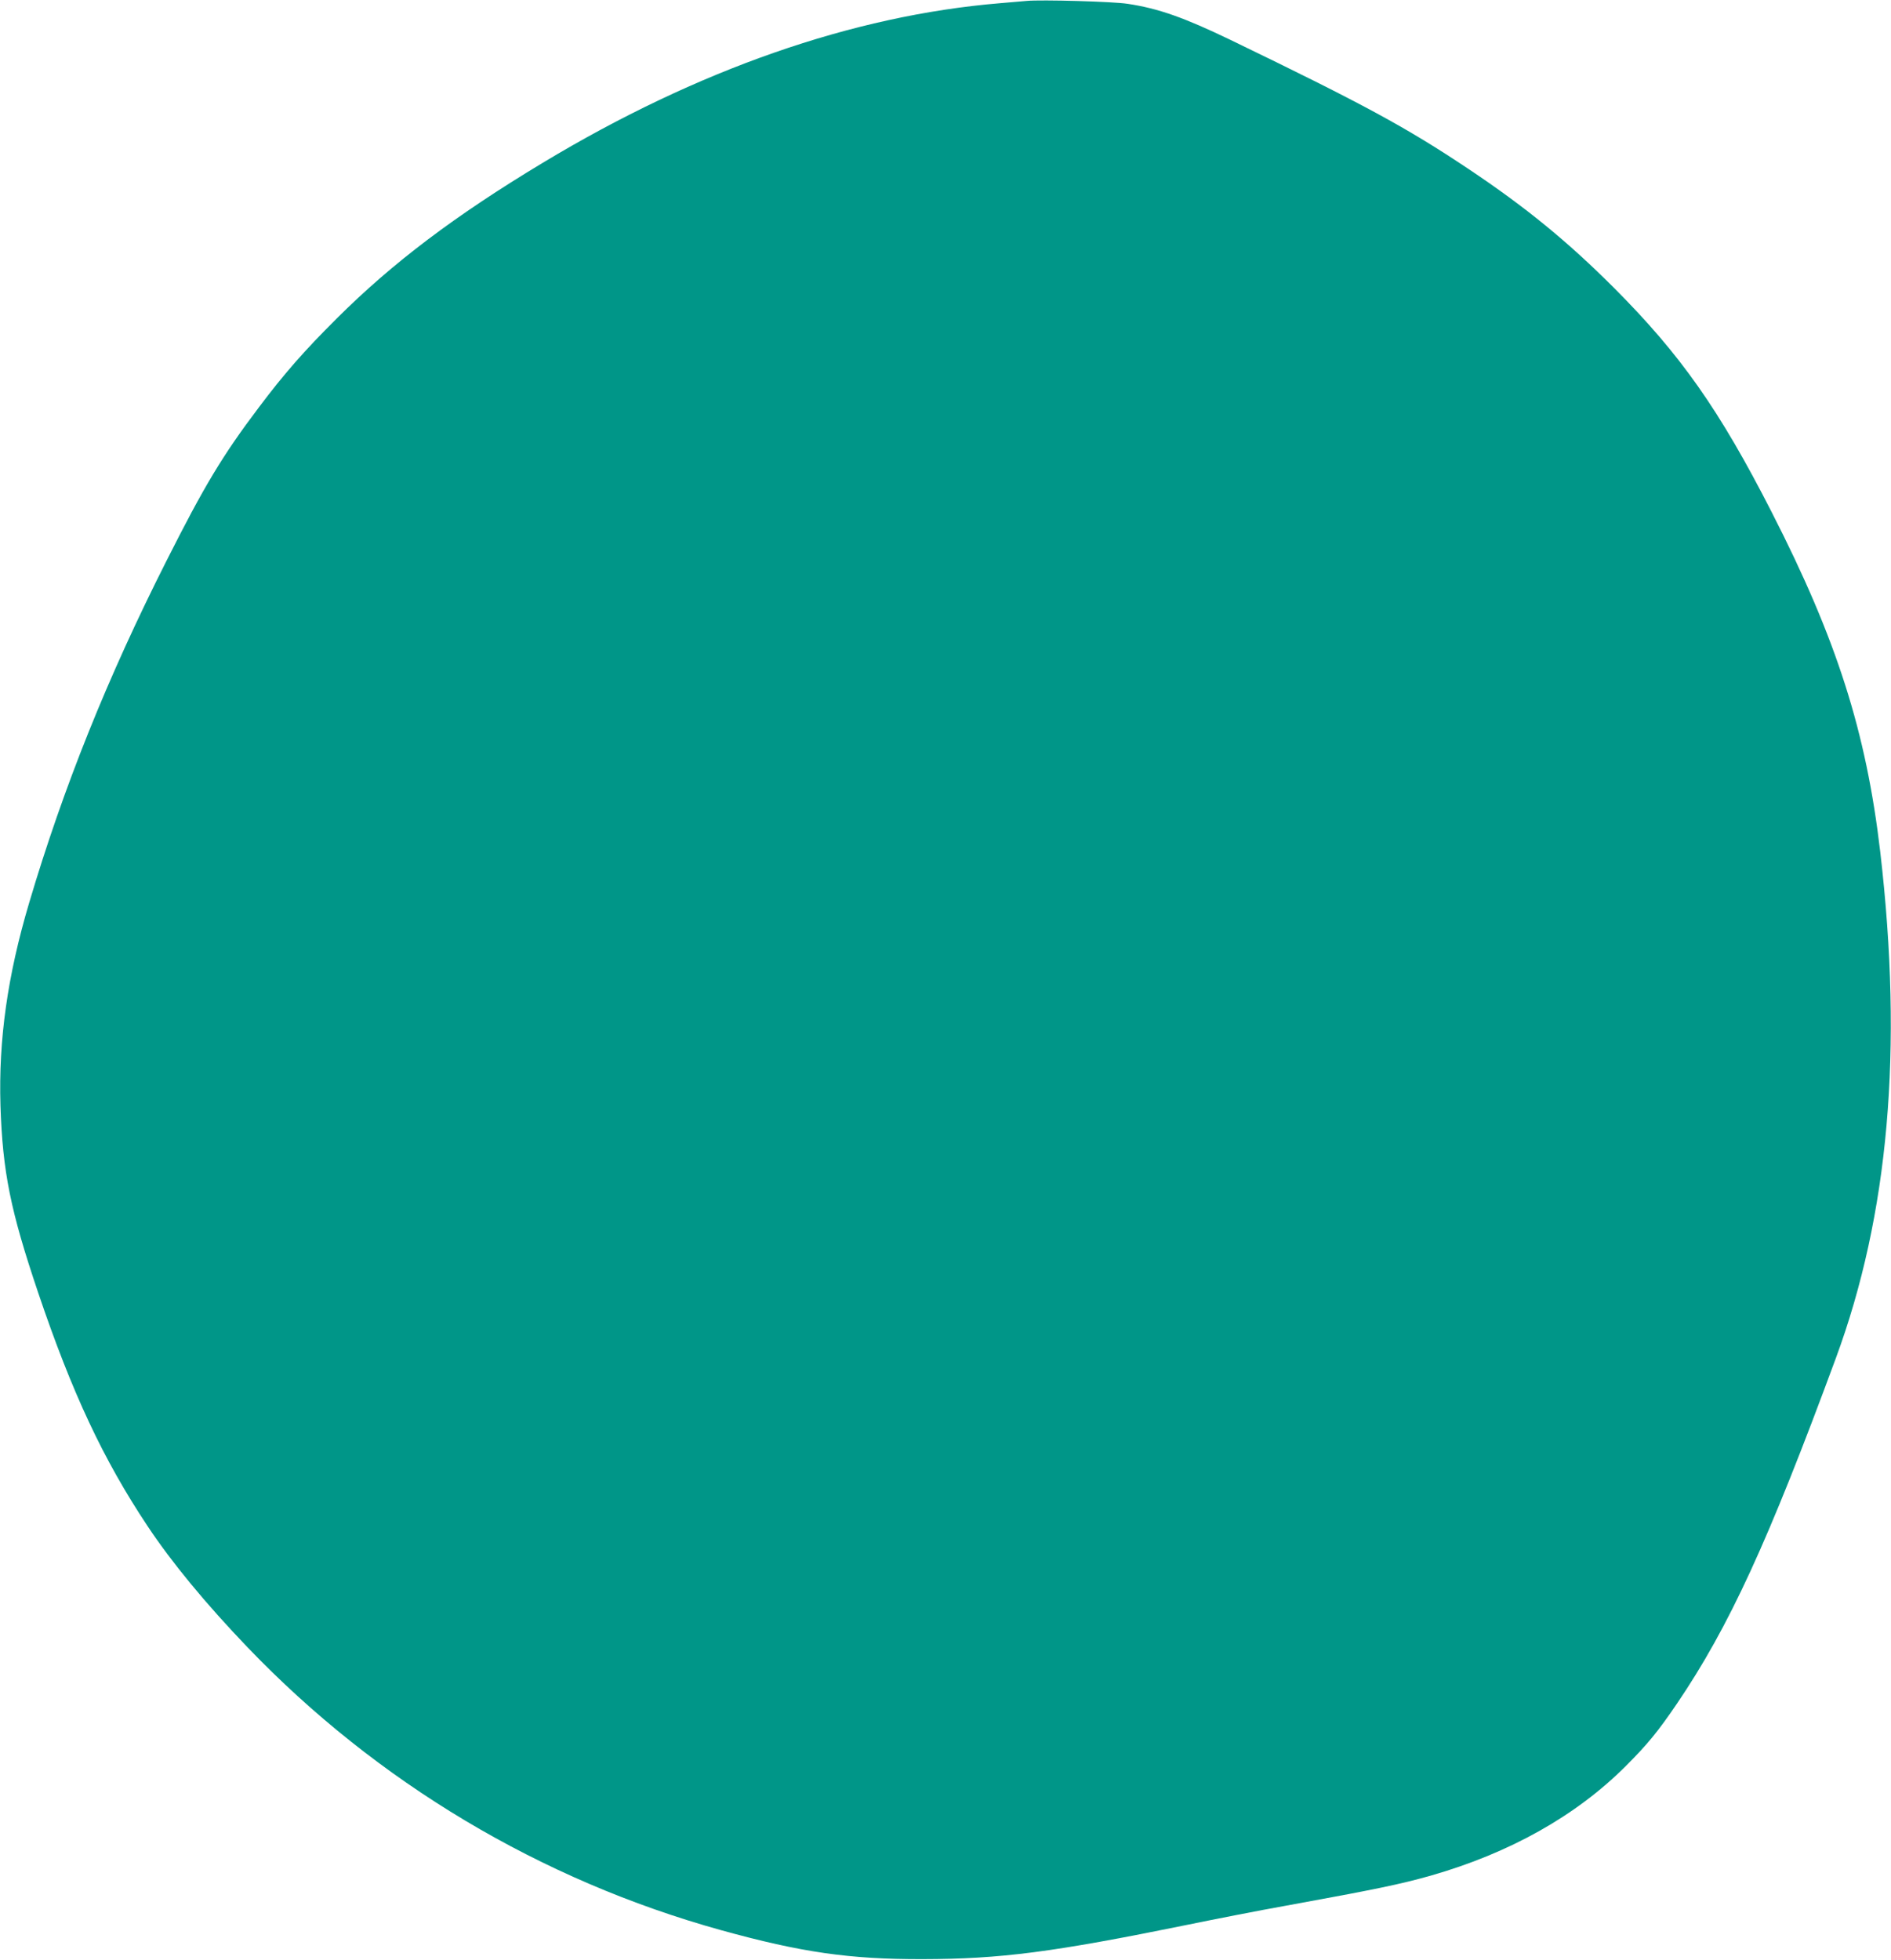 <?xml version="1.0" standalone="no"?>
<!DOCTYPE svg PUBLIC "-//W3C//DTD SVG 20010904//EN"
 "http://www.w3.org/TR/2001/REC-SVG-20010904/DTD/svg10.dtd">
<svg version="1.0" xmlns="http://www.w3.org/2000/svg"
 width="1235pt" height="1280pt" viewBox="0 0 1235 1280"
 preserveAspectRatio="xMidYMid meet">
<g transform="translate(0,1280) scale(0.1,-0.1)"
fill="#009688" stroke="none">
<path d="M6705 12794 c-22 -2 -101 -9 -175 -15 -960 -80 -1976 -434 -2985
-1042 -573 -345 -981 -653 -1346 -1017 -213 -212 -342 -359 -509 -581 -238
-315 -357 -514 -604 -1004 -387 -766 -672 -1477 -896 -2232 -141 -475 -200
-892 -187 -1323 14 -432 65 -685 246 -1221 222 -657 426 -1091 714 -1524 158
-238 380 -507 654 -793 845 -881 1914 -1520 3093 -1847 524 -145 838 -190
1315 -189 511 1 850 45 1728 224 186 38 476 95 645 125 593 108 746 140 945
196 517 148 948 390 1273 714 144 144 212 227 337 411 339 500 595 1056 1037
2255 345 936 440 2013 290 3304 -92 786 -284 1389 -709 2220 -342 670 -596
1030 -1031 1466 -302 302 -577 527 -950 776 -404 270 -680 420 -1555 843 -301
145 -470 205 -670 235 -95 15 -565 28 -660 19z"/>
</g>
</svg>
